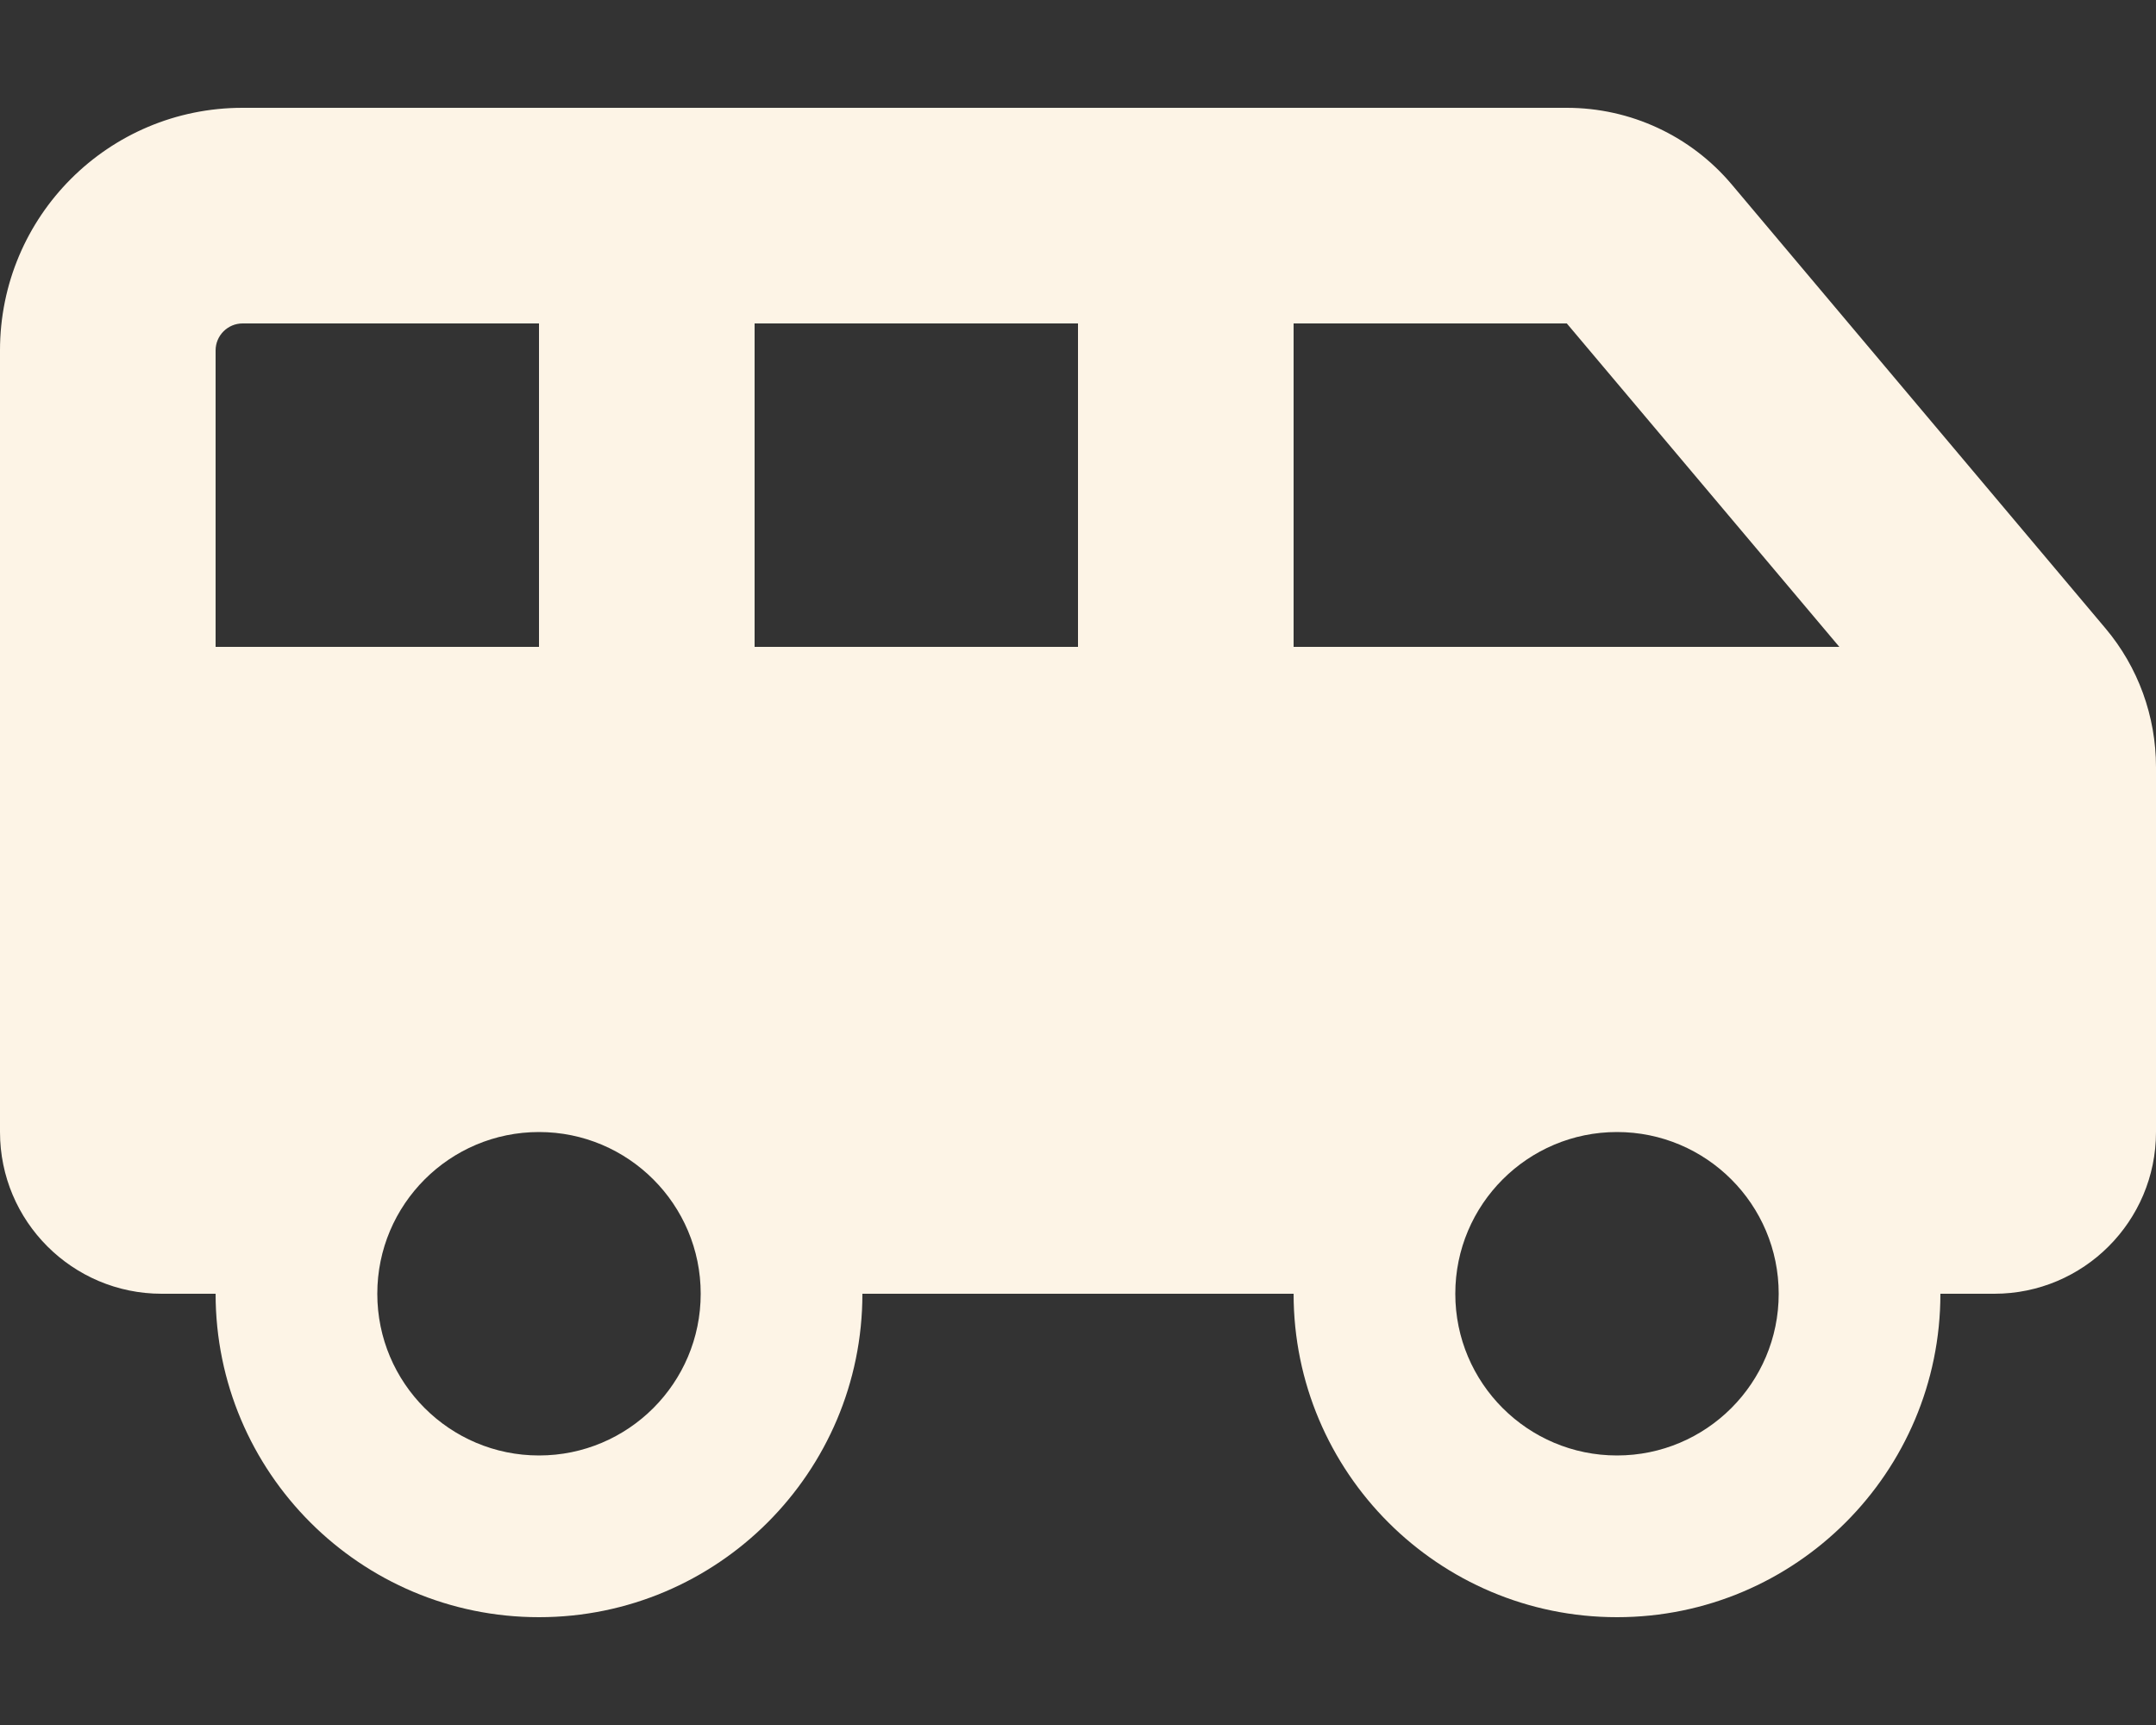 <?xml version="1.0" encoding="UTF-8"?>
<svg id="Layer_1" xmlns="http://www.w3.org/2000/svg" version="1.1" viewBox="0 0 640 512">
  <rect x="0" y="0" width="640" height="512" fill="#333333" stroke="none"/>
  <!-- Generator: Adobe Illustrator 29.0.0, SVG Export Plug-In . SVG Version: 2.1.0 Build 186)  -->
  <defs>
    <style>
      .st0 {
        fill: #fdf4e6;
      }
    </style>
  </defs>
  <path class="st0" d="M64,104v88h96v-96h-88c-4.4,0-8,3.6-8,8ZM546,192l-80.9-96h-81.1v96h162ZM320,192v-96h-96v96h96ZM592,384h-16c0,53-43,96-96,96s-96-43-96-96h-128c0,53-43,96-96,96s-96-43-96-96h-16c-26.5,0-48-21.5-48-48V104C0,64.2,32.2,32,72,32h393.1c18.9,0,36.8,8.3,49,22.8l110.9,131.7c9.7,11.5,15,26.1,15,41.2v108.3c0,26.5-21.5,48-48,48ZM528,384c0-26.5-21.5-48-48-48s-48,21.5-48,48,21.5,48,48,48,48-21.5,48-48ZM160,432c26.5,0,48-21.5,48-48s-21.5-48-48-48-48,21.5-48,48,21.5,48,48,48Z"/>
</svg>